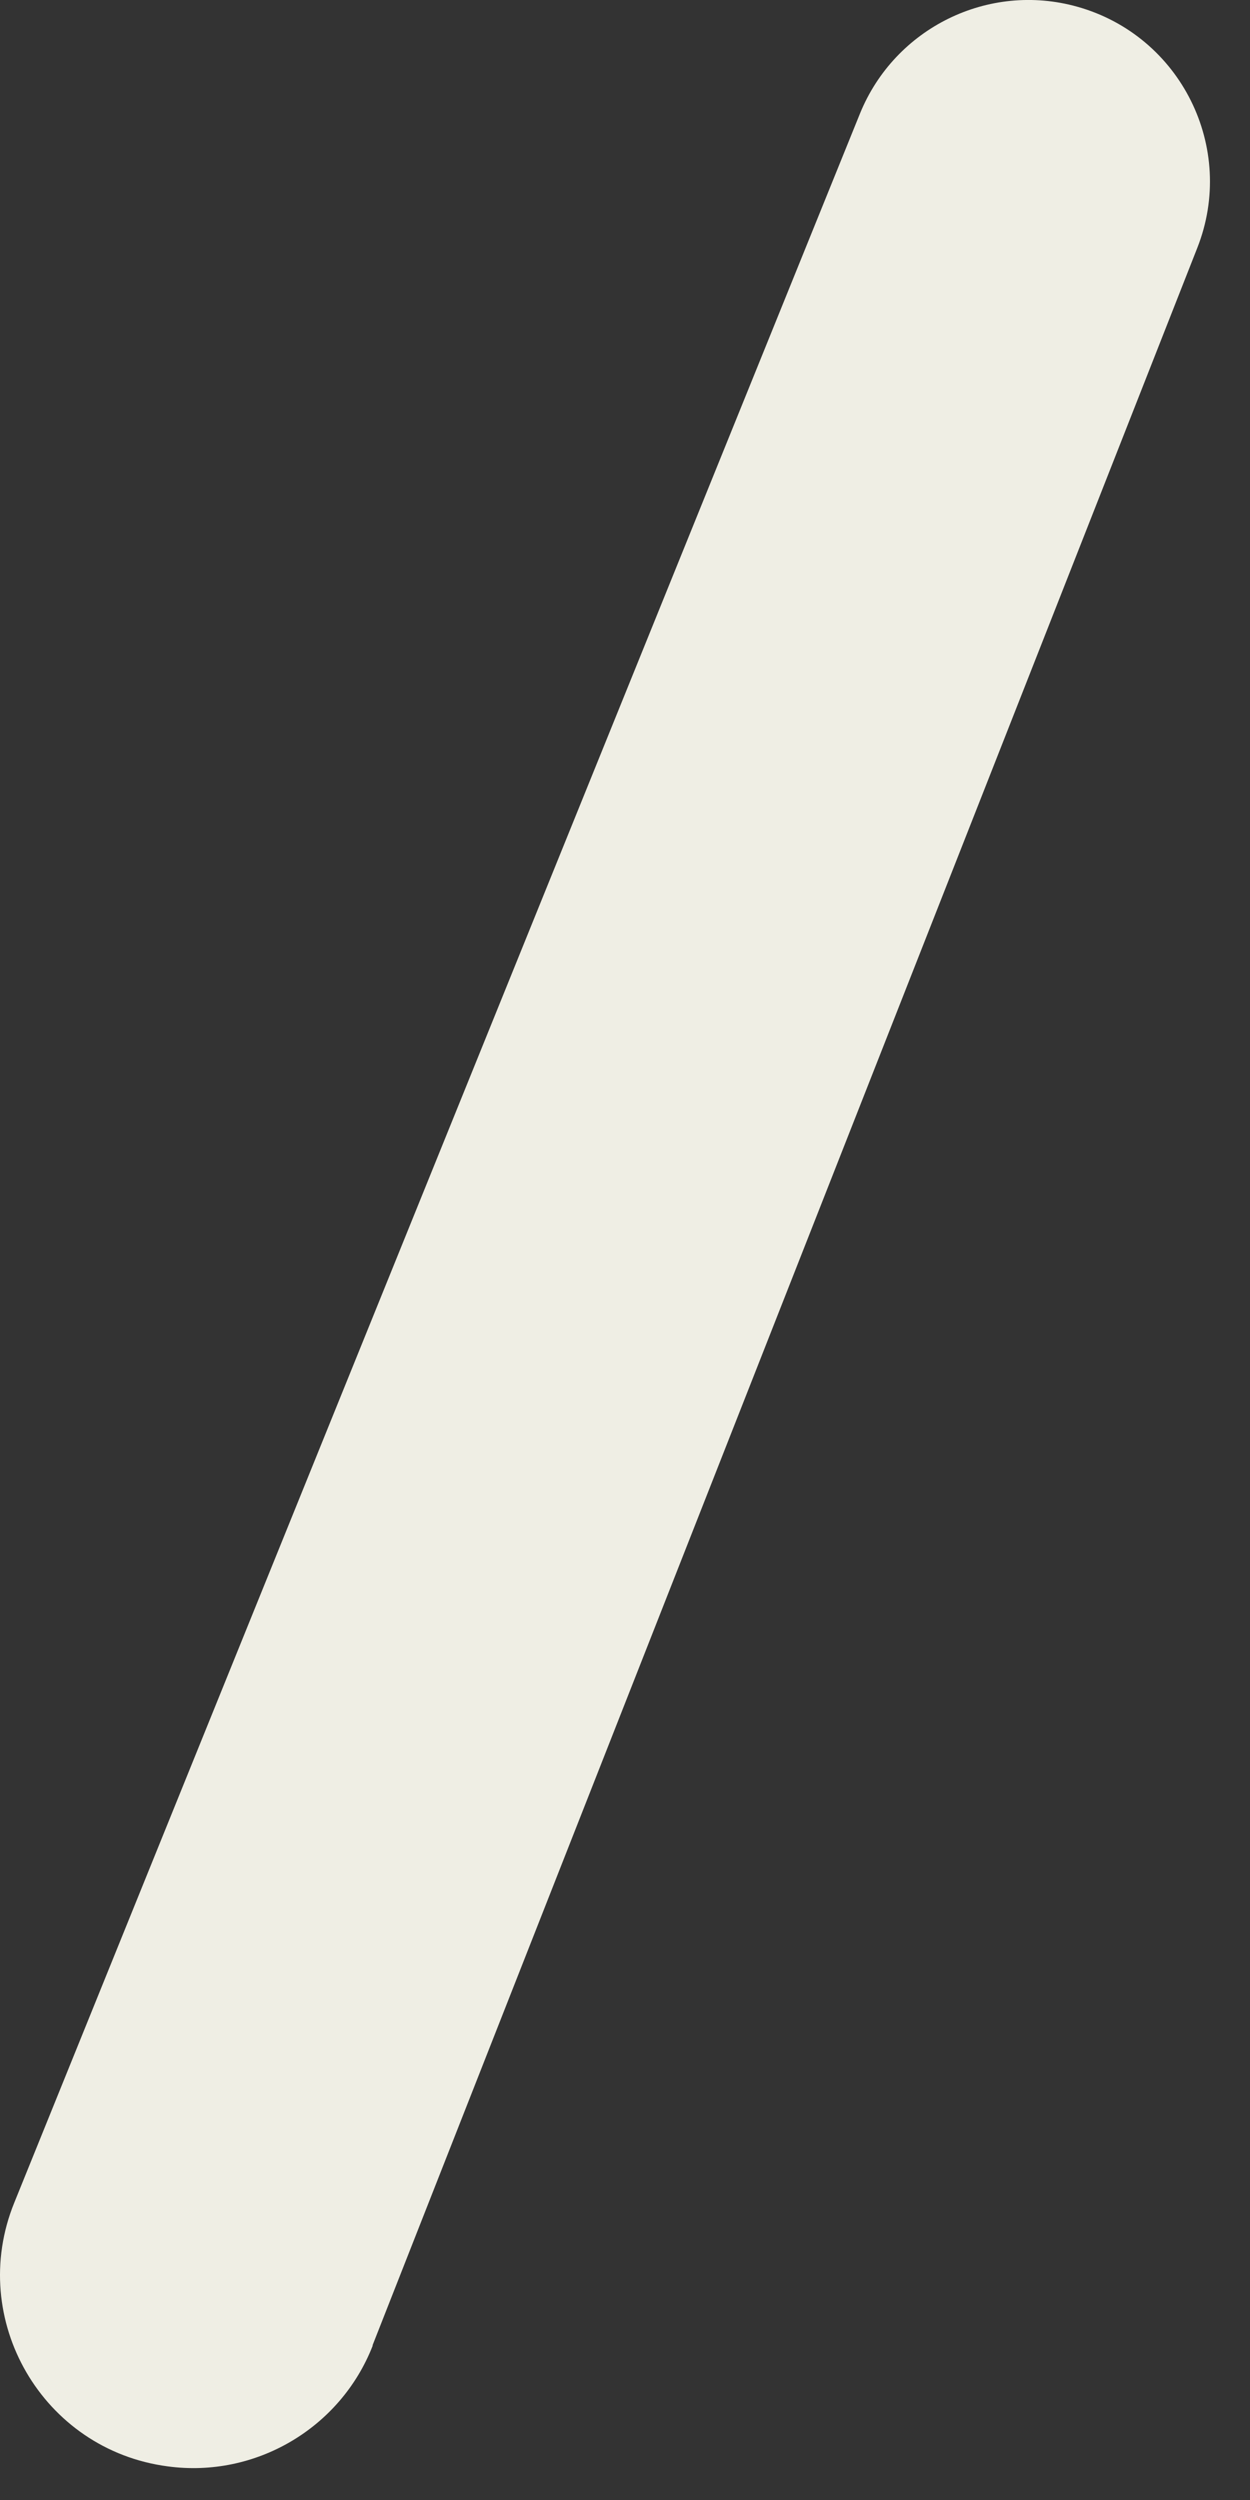 <?xml version="1.0" encoding="utf-8"?>
<svg xmlns="http://www.w3.org/2000/svg" fill="none" height="100%" overflow="visible" preserveAspectRatio="none" style="display: block;" viewBox="0 0 10 20" width="100%">
<rect x="0" y="0" width="10" height="20" fill="#333333" stroke="none"/>
<path d="M2.981 18.761L9.578 1.984C9.894 1.183 9.446 0.286 8.619 0.054C7.908 -0.146 7.159 0.223 6.88 0.908L0.114 17.622C-0.265 18.556 0.341 19.6 1.342 19.731C2.043 19.826 2.723 19.426 2.981 18.767V18.761Z" fill="#EFEEE4" id="Vector"/>
</svg>